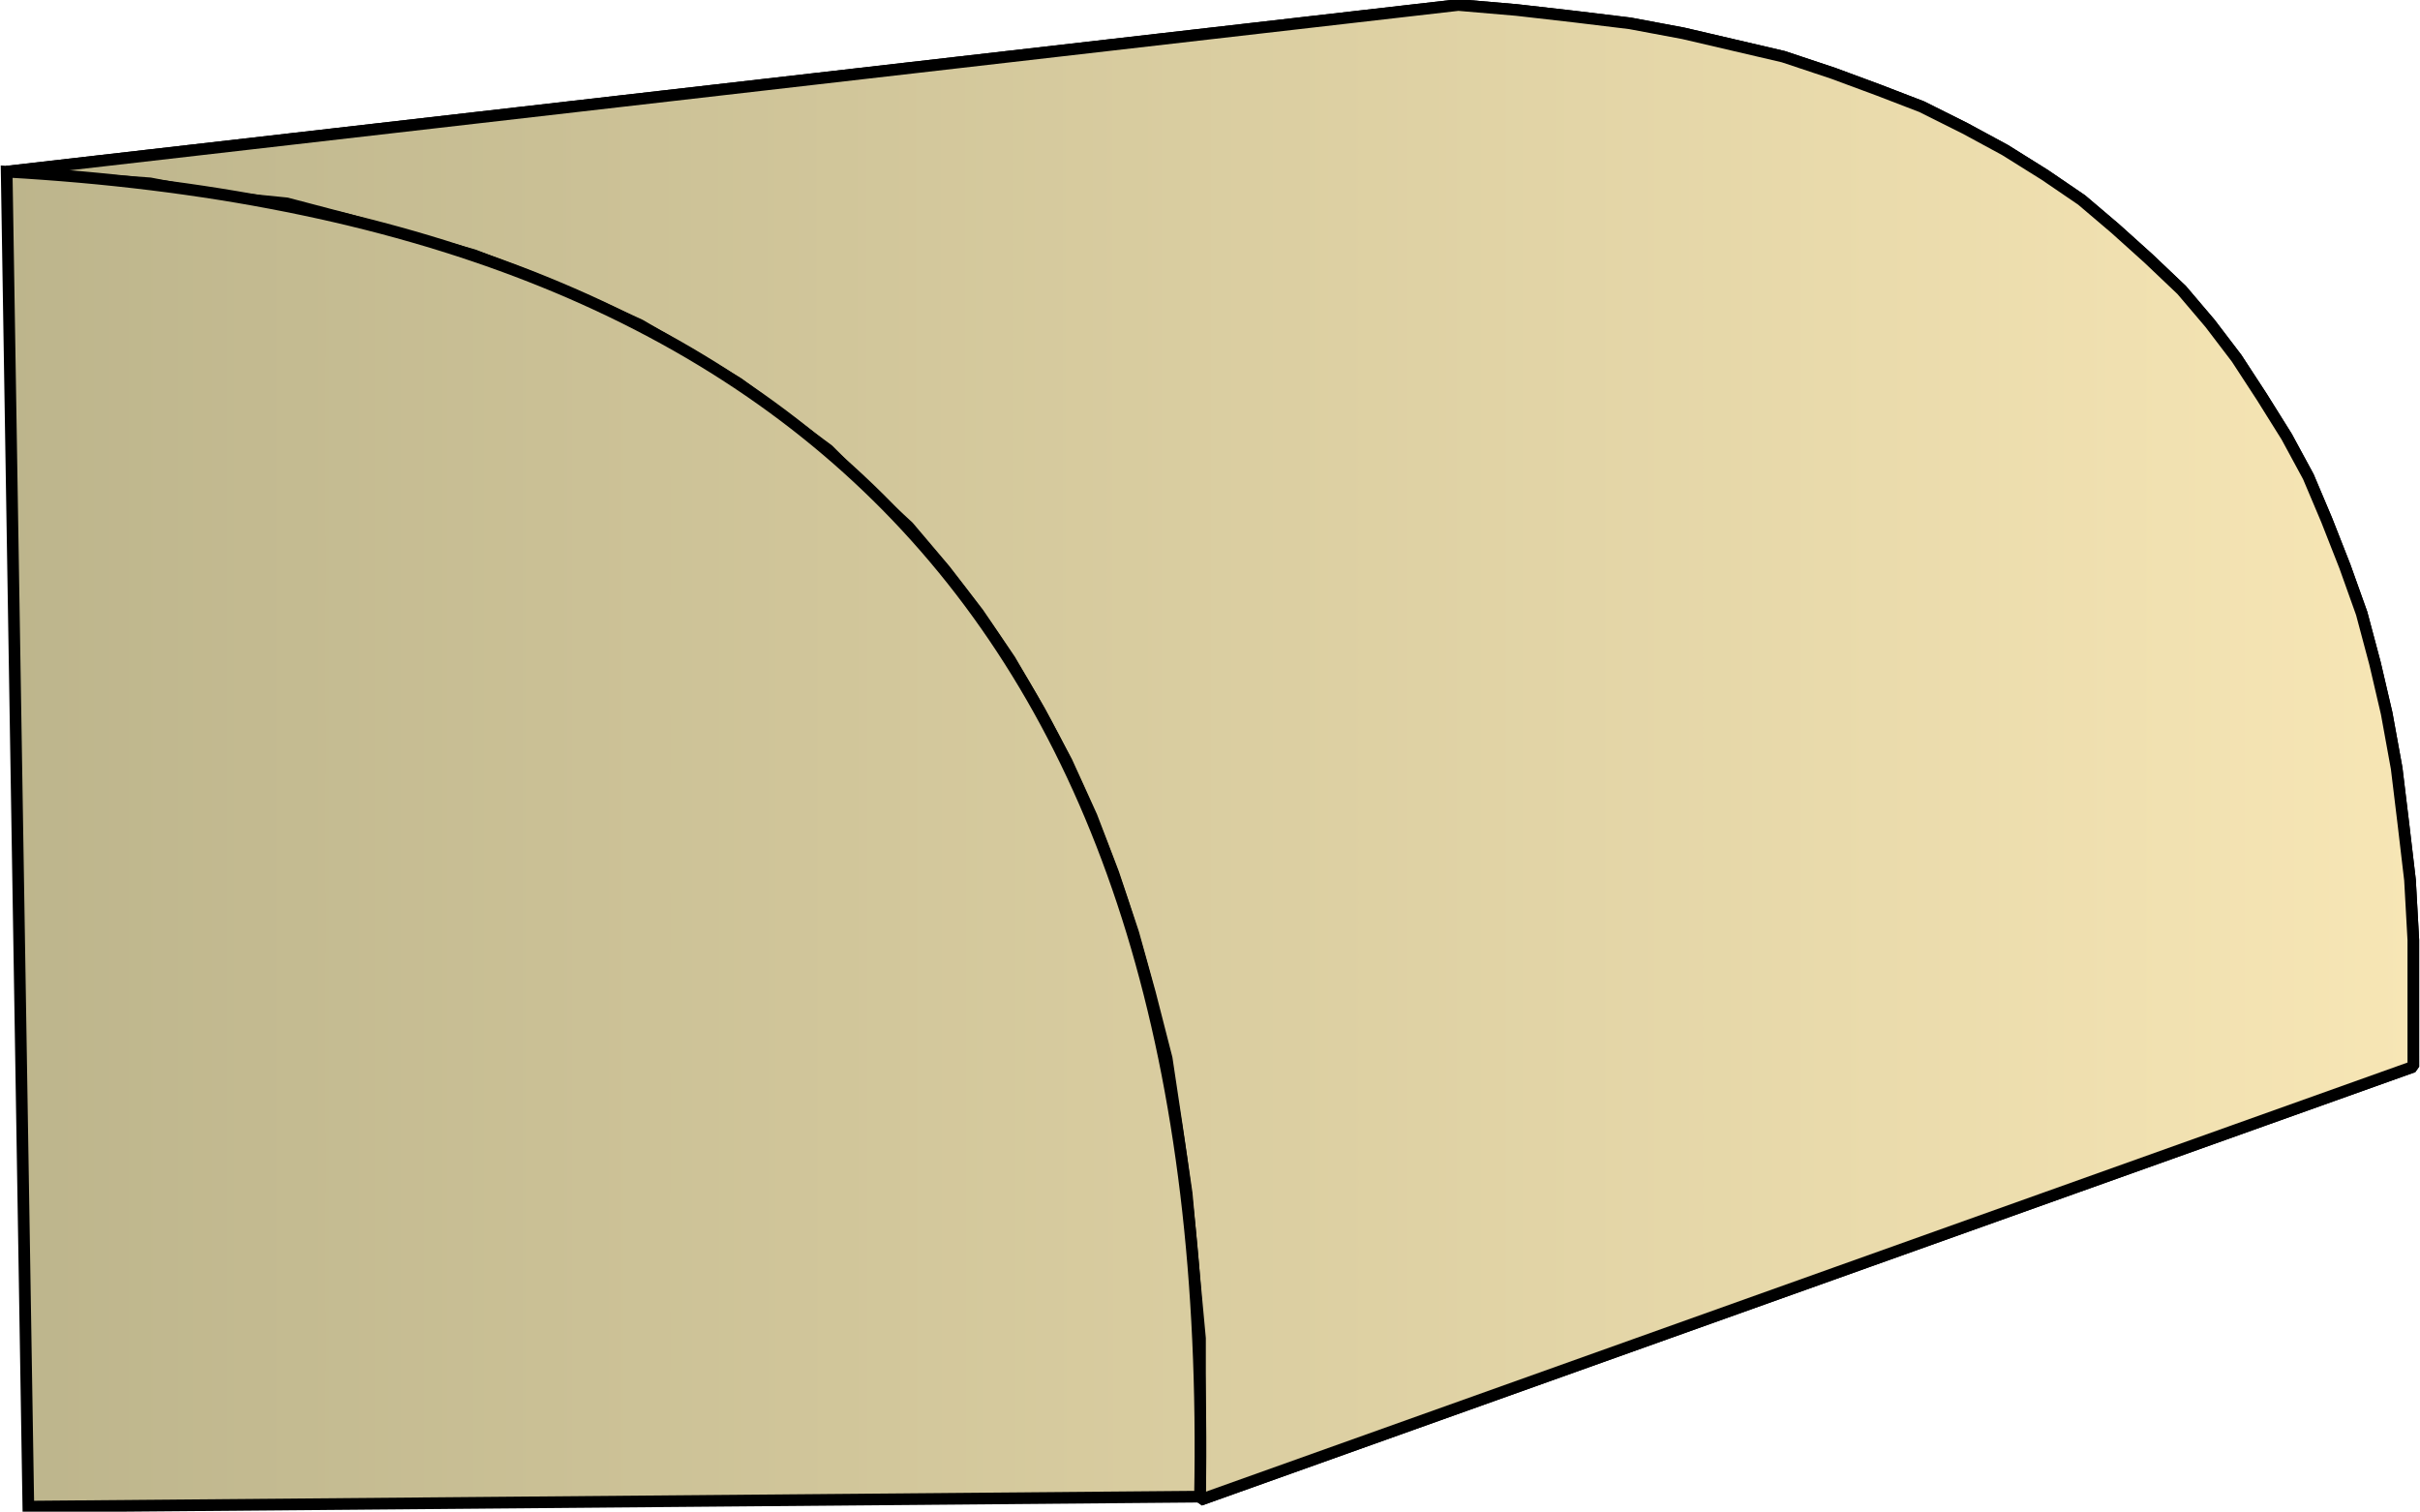 <svg xmlns="http://www.w3.org/2000/svg" xmlns:xlink="http://www.w3.org/1999/xlink" xml:space="preserve" style="shape-rendering:geometricPrecision;text-rendering:geometricPrecision;image-rendering:optimizeQuality;fill-rule:evenodd;clip-rule:evenodd" viewBox="0 0 1.452 0.907"><defs><linearGradient id="id0" x1=".004" x2="1.449" y1=".454" y2=".454" gradientUnits="userSpaceOnUse"><stop offset="0" style="stop-color:#bdb58c"/><stop offset="1" style="stop-color:#f7e6b5"/></linearGradient><linearGradient xlink:href="#id0" id="id1" x1=".004" x2="1.449" y1=".454" y2=".454" gradientUnits="userSpaceOnUse"/><style>.str0{stroke:#000;stroke-width:.007;stroke-linejoin:bevel}.fil0{fill:url(#id0)}</style></defs><g id="Layer_x0020_1"><g id="_146044776"><path id="_120003216" d="m.004.103.871-.1.035.003.035.004.033.004.032.006.03.007.03.007.03.01.027.01.026.01.026.013.024.013.024.015.022.015.02.017.02.018.02.019.017.02.016.021.015.023.015.024.013.024.011.026.011.028.01.028.008.03.007.03.006.033.004.033.004.034.002.036V.64L.72.9V.803L.716.76.712.716.706.675.7.635.69.596.68.56.668.524.655.49.64.457.624.427.606.396.587.368.567.342.545.316.52.293.497.27.47.25.443.23.413.212.384.195.351.18.318.166.284.153.248.143.21.132.172.122.132.118.09.11.048.107z" class="fil0 str0"/><path d="m.004.103.871-.1.035.003.035.004.033.004.032.006.03.007.03.007.03.01.027.01.026.01.026.013.024.013.024.015.022.015.02.017.02.018.02.019.017.02.016.021.015.023.015.024.013.024.011.026.011.028.01.028.008.03.007.03.006.033.004.033.004.034.002.036V.64L.72.9V.803L.716.76.712.716.706.675.7.635.69.596.68.56.668.524.655.49.64.457.624.427.606.396.587.368.567.342.545.316.52.293.497.27.47.25.443.23.413.212.384.195.351.18.318.166.284.153.248.143.21.132.172.122.132.118.09.11.048.107z" class="fil0 str0"/></g><path d="M.004.103C.48.13.73.38.72.898L.017.904z" style="stroke:#000;stroke-width:.007;fill:url(#id1);fill-rule:nonzero"/></g></svg>